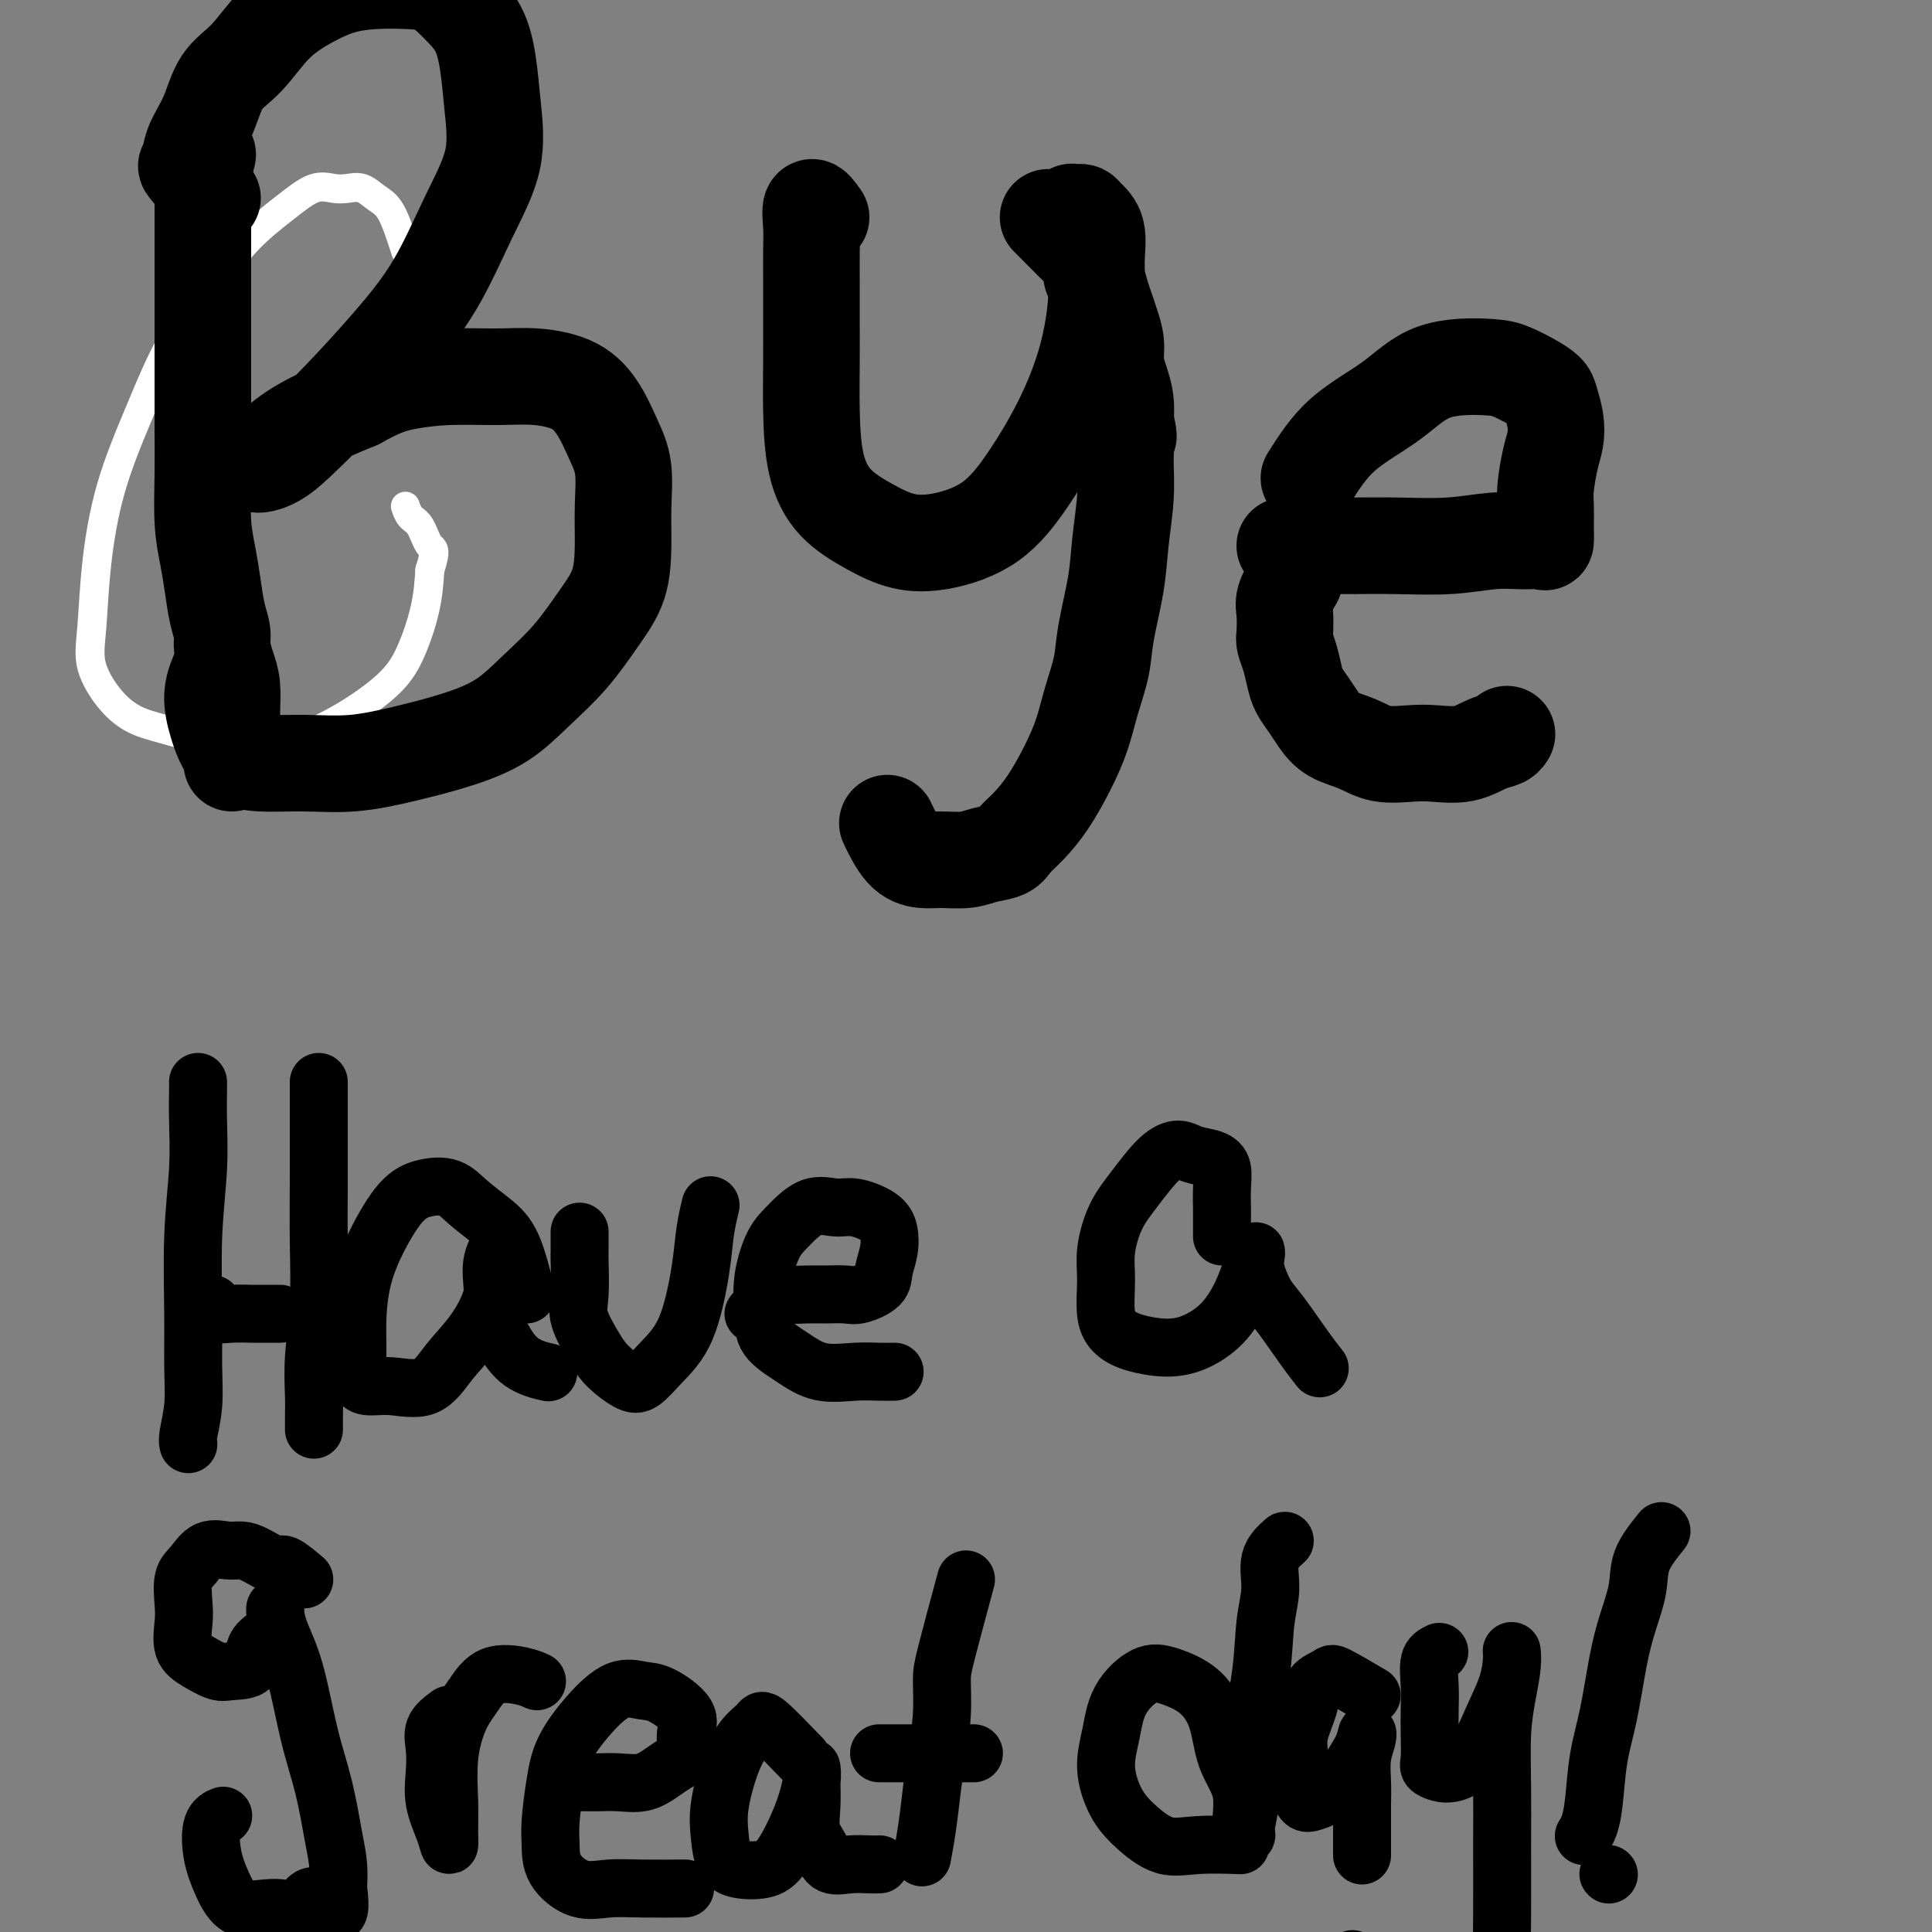 <svg viewBox='0 0 400 400' version='1.1' xmlns='http://www.w3.org/2000/svg' xmlns:xlink='http://www.w3.org/1999/xlink'><rect x="0" y="0" width="400" height="400" fill="#808080" stroke="none"/><g fill='none' stroke='#FFFFFF' stroke-width='6' stroke-linecap='round' stroke-linejoin='round'><path d='M84,52c-1.000,-3.102 -1.999,-6.203 -3,-8c-1.001,-1.797 -2.002,-2.288 -3,-3c-0.998,-0.712 -1.992,-1.645 -3,-2c-1.008,-0.355 -2.028,-0.132 -3,0c-0.972,0.132 -1.894,0.173 -3,0c-1.106,-0.173 -2.394,-0.560 -4,0c-1.606,0.560 -3.530,2.067 -6,4c-2.470,1.933 -5.487,4.291 -8,7c-2.513,2.709 -4.522,5.769 -7,9c-2.478,3.231 -5.423,6.634 -8,11c-2.577,4.366 -4.784,9.694 -7,15c-2.216,5.306 -4.439,10.589 -6,16c-1.561,5.411 -2.460,10.948 -3,16c-0.540,5.052 -0.721,9.618 -1,13c-0.279,3.382 -0.654,5.579 0,8c0.654,2.421 2.339,5.065 4,7c1.661,1.935 3.297,3.162 5,4c1.703,0.838 3.472,1.287 6,2c2.528,0.713 5.813,1.690 9,2c3.187,0.310 6.274,-0.048 9,0c2.726,0.048 5.091,0.501 8,0c2.909,-0.501 6.362,-1.955 10,-4c3.638,-2.045 7.460,-4.682 10,-7c2.540,-2.318 3.799,-4.316 5,-7c1.201,-2.684 2.343,-6.052 3,-9c0.657,-2.948 0.828,-5.474 1,-8'/><path d='M89,118c1.485,-4.626 0.699,-4.193 0,-5c-0.699,-0.807 -1.311,-2.856 -2,-4c-0.689,-1.144 -1.455,-1.385 -2,-2c-0.545,-0.615 -0.870,-1.604 -1,-2c-0.130,-0.396 -0.065,-0.198 0,0'/></g>
<g fill='none' stroke='#000000' stroke-width='20' stroke-linecap='round' stroke-linejoin='round'><path d='M43,32c-0.423,1.590 -0.845,3.181 -1,4c-0.155,0.819 -0.041,0.867 0,2c0.041,1.133 0.011,3.352 0,5c-0.011,1.648 -0.003,2.724 0,5c0.003,2.276 0.001,5.752 0,9c-0.001,3.248 -0.001,6.268 0,10c0.001,3.732 0.003,8.177 0,12c-0.003,3.823 -0.012,7.024 0,10c0.012,2.976 0.044,5.727 0,9c-0.044,3.273 -0.166,7.068 0,10c0.166,2.932 0.618,5.000 1,7c0.382,2.000 0.694,3.931 1,6c0.306,2.069 0.608,4.274 1,6c0.392,1.726 0.876,2.972 1,4c0.124,1.028 -0.110,1.838 0,3c0.110,1.162 0.565,2.675 1,4c0.435,1.325 0.848,2.463 1,4c0.152,1.537 0.041,3.473 0,5c-0.041,1.527 -0.011,2.644 0,4c0.011,1.356 0.003,2.951 0,4c-0.003,1.049 -0.001,1.552 0,2c0.001,0.448 0.000,0.842 0,1c-0.000,0.158 -0.000,0.079 0,0'/><path d='M44,41c-2.103,-2.508 -4.206,-5.017 -5,-6c-0.794,-0.983 -0.279,-0.441 0,-1c0.279,-0.559 0.323,-2.221 1,-4c0.677,-1.779 1.988,-3.676 3,-6c1.012,-2.324 1.724,-5.074 3,-7c1.276,-1.926 3.116,-3.028 5,-5c1.884,-1.972 3.811,-4.816 6,-7c2.189,-2.184 4.640,-3.709 7,-5c2.360,-1.291 4.630,-2.349 7,-3c2.370,-0.651 4.841,-0.897 7,-1c2.159,-0.103 4.007,-0.064 6,0c1.993,0.064 4.130,0.154 6,1c1.870,0.846 3.471,2.448 5,4c1.529,1.552 2.984,3.055 4,5c1.016,1.945 1.591,4.332 2,7c0.409,2.668 0.652,5.615 1,9c0.348,3.385 0.802,7.207 0,11c-0.802,3.793 -2.860,7.556 -5,12c-2.140,4.444 -4.364,9.568 -7,14c-2.636,4.432 -5.686,8.170 -9,12c-3.314,3.830 -6.892,7.751 -10,11c-3.108,3.249 -5.747,5.826 -8,8c-2.253,2.174 -4.120,3.944 -6,5c-1.880,1.056 -3.772,1.396 -4,1c-0.228,-0.396 1.208,-1.530 3,-3c1.792,-1.470 3.941,-3.277 7,-5c3.059,-1.723 7.030,-3.361 11,-5'/><path d='M74,83c5.103,-2.855 7.361,-3.493 10,-4c2.639,-0.507 5.658,-0.882 9,-1c3.342,-0.118 7.006,0.021 10,0c2.994,-0.021 5.318,-0.203 8,0c2.682,0.203 5.724,0.793 8,2c2.276,1.207 3.787,3.033 5,5c1.213,1.967 2.128,4.075 3,6c0.872,1.925 1.701,3.667 2,6c0.299,2.333 0.067,5.259 0,8c-0.067,2.741 0.031,5.298 0,8c-0.031,2.702 -0.192,5.548 -1,8c-0.808,2.452 -2.262,4.508 -4,7c-1.738,2.492 -3.759,5.419 -6,8c-2.241,2.581 -4.703,4.815 -7,7c-2.297,2.185 -4.428,4.323 -7,6c-2.572,1.677 -5.586,2.895 -9,4c-3.414,1.105 -7.228,2.097 -11,3c-3.772,0.903 -7.500,1.717 -11,2c-3.500,0.283 -6.771,0.037 -10,0c-3.229,-0.037 -6.417,0.137 -9,0c-2.583,-0.137 -4.562,-0.584 -6,-2c-1.438,-1.416 -2.334,-3.802 -3,-6c-0.666,-2.198 -1.102,-4.207 -1,-6c0.102,-1.793 0.744,-3.369 1,-4c0.256,-0.631 0.128,-0.315 0,0'/><path d='M170,45c-0.845,-1.190 -1.691,-2.379 -2,-2c-0.309,0.379 -0.083,2.327 0,4c0.083,1.673 0.022,3.072 0,5c-0.022,1.928 -0.005,4.386 0,7c0.005,2.614 -0.003,5.384 0,8c0.003,2.616 0.018,5.077 0,8c-0.018,2.923 -0.069,6.307 0,10c0.069,3.693 0.257,7.696 1,11c0.743,3.304 2.041,5.910 4,8c1.959,2.090 4.580,3.663 7,5c2.420,1.337 4.638,2.436 7,3c2.362,0.564 4.866,0.593 8,0c3.134,-0.593 6.896,-1.808 10,-4c3.104,-2.192 5.549,-5.361 8,-9c2.451,-3.639 4.907,-7.748 7,-12c2.093,-4.252 3.822,-8.649 5,-13c1.178,-4.351 1.805,-8.658 2,-12c0.195,-3.342 -0.042,-5.719 0,-8c0.042,-2.281 0.361,-4.467 0,-6c-0.361,-1.533 -1.403,-2.412 -2,-3c-0.597,-0.588 -0.748,-0.885 -1,-1c-0.252,-0.115 -0.603,-0.047 -1,0c-0.397,0.047 -0.838,0.075 -1,0c-0.162,-0.075 -0.044,-0.251 0,0c0.044,0.251 0.012,0.929 0,2c-0.012,1.071 -0.006,2.536 0,4'/><path d='M217,45c2.341,2.355 4.683,4.709 6,6c1.317,1.291 1.610,1.518 2,2c0.390,0.482 0.878,1.221 1,2c0.122,0.779 -0.122,1.600 0,2c0.122,0.400 0.611,0.378 1,1c0.389,0.622 0.678,1.888 1,3c0.322,1.112 0.678,2.072 1,3c0.322,0.928 0.612,1.826 1,3c0.388,1.174 0.875,2.624 1,4c0.125,1.376 -0.111,2.678 0,4c0.111,1.322 0.568,2.664 1,4c0.432,1.336 0.838,2.668 1,4c0.162,1.332 0.081,2.666 0,4'/><path d='M233,87c1.237,5.574 0.328,2.508 0,2c-0.328,-0.508 -0.076,1.542 0,3c0.076,1.458 -0.025,2.324 0,4c0.025,1.676 0.176,4.161 0,7c-0.176,2.839 -0.680,6.032 -1,9c-0.320,2.968 -0.455,5.713 -1,9c-0.545,3.287 -1.499,7.118 -2,10c-0.501,2.882 -0.549,4.815 -1,7c-0.451,2.185 -1.306,4.622 -2,7c-0.694,2.378 -1.226,4.695 -2,7c-0.774,2.305 -1.791,4.596 -3,7c-1.209,2.404 -2.609,4.920 -4,7c-1.391,2.080 -2.772,3.724 -4,5c-1.228,1.276 -2.302,2.184 -3,3c-0.698,0.816 -1.018,1.540 -2,2c-0.982,0.460 -2.625,0.657 -4,1c-1.375,0.343 -2.481,0.834 -4,1c-1.519,0.166 -3.451,0.009 -5,0c-1.549,-0.009 -2.714,0.132 -4,0c-1.286,-0.132 -2.692,-0.535 -4,-2c-1.308,-1.465 -2.516,-3.990 -3,-5c-0.484,-1.010 -0.242,-0.505 0,0'/><path d='M266,113c0.438,0.001 0.876,0.001 2,0c1.124,-0.001 2.935,-0.004 5,0c2.065,0.004 4.382,0.015 7,0c2.618,-0.015 5.535,-0.057 9,0c3.465,0.057 7.479,0.214 11,0c3.521,-0.214 6.551,-0.797 9,-1c2.449,-0.203 4.317,-0.025 6,0c1.683,0.025 3.182,-0.105 4,0c0.818,0.105 0.954,0.443 1,0c0.046,-0.443 0.002,-1.668 0,-3c-0.002,-1.332 0.039,-2.771 0,-4c-0.039,-1.229 -0.157,-2.248 0,-4c0.157,-1.752 0.591,-4.237 1,-6c0.409,-1.763 0.795,-2.804 1,-4c0.205,-1.196 0.228,-2.548 0,-4c-0.228,-1.452 -0.708,-3.006 -1,-4c-0.292,-0.994 -0.396,-1.430 -1,-2c-0.604,-0.570 -1.707,-1.274 -3,-2c-1.293,-0.726 -2.777,-1.475 -4,-2c-1.223,-0.525 -2.184,-0.826 -5,-1c-2.816,-0.174 -7.487,-0.222 -11,1c-3.513,1.222 -5.869,3.714 -9,6c-3.131,2.286 -7.037,4.368 -10,7c-2.963,2.632 -4.981,5.816 -7,9'/><path d='M268,120c-0.844,1.461 -1.687,2.921 -2,4c-0.313,1.079 -0.095,1.776 0,3c0.095,1.224 0.066,2.974 0,4c-0.066,1.026 -0.169,1.328 0,2c0.169,0.672 0.611,1.716 1,3c0.389,1.284 0.724,2.809 1,4c0.276,1.191 0.492,2.048 1,3c0.508,0.952 1.309,2.000 2,3c0.691,1.000 1.272,1.953 2,3c0.728,1.047 1.603,2.189 3,3c1.397,0.811 3.317,1.291 5,2c1.683,0.709 3.129,1.647 5,2c1.871,0.353 4.168,0.120 6,0c1.832,-0.120 3.198,-0.127 5,0c1.802,0.127 4.038,0.388 6,0c1.962,-0.388 3.650,-1.423 5,-2c1.350,-0.577 2.364,-0.694 3,-1c0.636,-0.306 0.896,-0.802 1,-1c0.104,-0.198 0.052,-0.099 0,0'/></g>
<g fill='none' stroke='#000000' stroke-width='12' stroke-linecap='round' stroke-linejoin='round'><path d='M41,224c0.008,0.385 0.016,0.770 0,2c-0.016,1.230 -0.057,3.306 0,6c0.057,2.694 0.212,6.007 0,10c-0.212,3.993 -0.793,8.666 -1,14c-0.207,5.334 -0.041,11.328 0,16c0.041,4.672 -0.041,8.023 0,11c0.041,2.977 0.207,5.582 0,8c-0.207,2.418 -0.786,4.651 -1,6c-0.214,1.349 -0.061,1.814 0,2c0.061,0.186 0.031,0.093 0,0'/><path d='M66,224c0.001,0.840 0.001,1.679 0,3c-0.001,1.321 -0.004,3.123 0,6c0.004,2.877 0.015,6.828 0,11c-0.015,4.172 -0.057,8.563 0,13c0.057,4.437 0.211,8.918 0,13c-0.211,4.082 -0.789,7.763 -1,11c-0.211,3.237 -0.057,6.030 0,8c0.057,1.970 0.015,3.116 0,4c-0.015,0.884 -0.004,1.507 0,2c0.004,0.493 0.001,0.855 0,1c-0.001,0.145 -0.001,0.072 0,0'/><path d='M44,270c-0.352,0.845 -0.704,1.691 0,2c0.704,0.309 2.466,0.083 4,0c1.534,-0.083 2.842,-0.022 4,0c1.158,0.022 2.166,0.006 3,0c0.834,-0.006 1.494,-0.002 2,0c0.506,0.002 0.859,0.000 1,0c0.141,-0.000 0.071,-0.000 0,0'/><path d='M109,268c-0.943,-3.758 -1.886,-7.516 -3,-10c-1.114,-2.484 -2.400,-3.694 -4,-5c-1.600,-1.306 -3.513,-2.708 -5,-4c-1.487,-1.292 -2.549,-2.474 -4,-3c-1.451,-0.526 -3.293,-0.397 -5,0c-1.707,0.397 -3.280,1.063 -5,3c-1.720,1.937 -3.586,5.145 -5,8c-1.414,2.855 -2.375,5.358 -3,8c-0.625,2.642 -0.915,5.425 -1,8c-0.085,2.575 0.034,4.943 0,7c-0.034,2.057 -0.222,3.805 0,5c0.222,1.195 0.855,1.838 2,2c1.145,0.162 2.801,-0.158 5,0c2.199,0.158 4.942,0.794 7,0c2.058,-0.794 3.433,-3.018 5,-5c1.567,-1.982 3.326,-3.722 5,-6c1.674,-2.278 3.262,-5.093 4,-8c0.738,-2.907 0.627,-5.906 1,-8c0.373,-2.094 1.229,-3.283 1,-3c-0.229,0.283 -1.544,2.036 -2,4c-0.456,1.964 -0.055,4.138 0,6c0.055,1.862 -0.237,3.413 0,5c0.237,1.587 1.002,3.209 2,5c0.998,1.791 2.230,3.751 4,5c1.770,1.249 4.077,1.785 5,2c0.923,0.215 0.461,0.107 0,0'/><path d='M120,255c0.005,1.647 0.011,3.294 0,4c-0.011,0.706 -0.037,0.471 0,2c0.037,1.529 0.138,4.823 0,7c-0.138,2.177 -0.516,3.238 0,5c0.516,1.762 1.925,4.227 3,6c1.075,1.773 1.817,2.855 3,4c1.183,1.145 2.807,2.353 4,3c1.193,0.647 1.955,0.734 3,0c1.045,-0.734 2.375,-2.288 4,-4c1.625,-1.712 3.546,-3.580 5,-7c1.454,-3.420 2.441,-8.391 3,-12c0.559,-3.609 0.689,-5.856 1,-8c0.311,-2.144 0.803,-4.184 1,-5c0.197,-0.816 0.098,-0.408 0,0'/><path d='M156,272c1.447,-1.691 2.895,-3.382 4,-4c1.105,-0.618 1.869,-0.164 3,0c1.131,0.164 2.629,0.039 4,0c1.371,-0.039 2.615,0.010 4,0c1.385,-0.010 2.911,-0.077 4,0c1.089,0.077 1.743,0.299 3,0c1.257,-0.299 3.118,-1.119 4,-2c0.882,-0.881 0.784,-1.823 1,-3c0.216,-1.177 0.744,-2.587 1,-4c0.256,-1.413 0.240,-2.827 0,-4c-0.240,-1.173 -0.704,-2.106 -2,-3c-1.296,-0.894 -3.425,-1.750 -5,-2c-1.575,-0.250 -2.598,0.107 -4,0c-1.402,-0.107 -3.185,-0.680 -5,0c-1.815,0.680 -3.663,2.611 -5,4c-1.337,1.389 -2.162,2.237 -3,4c-0.838,1.763 -1.690,4.441 -2,7c-0.310,2.559 -0.079,4.997 0,7c0.079,2.003 0.005,3.570 1,5c0.995,1.430 3.059,2.723 5,4c1.941,1.277 3.761,2.538 6,3c2.239,0.462 4.899,0.124 7,0c2.101,-0.124 3.643,-0.033 5,0c1.357,0.033 2.531,0.010 3,0c0.469,-0.010 0.235,-0.005 0,0'/><path d='M253,256c-0.002,-2.629 -0.005,-5.257 0,-6c0.005,-0.743 0.017,0.401 0,0c-0.017,-0.401 -0.062,-2.347 0,-4c0.062,-1.653 0.230,-3.015 0,-4c-0.230,-0.985 -0.858,-1.595 -2,-2c-1.142,-0.405 -2.799,-0.607 -4,-1c-1.201,-0.393 -1.948,-0.977 -3,-1c-1.052,-0.023 -2.411,0.514 -4,2c-1.589,1.486 -3.408,3.920 -5,6c-1.592,2.080 -2.958,3.807 -4,6c-1.042,2.193 -1.761,4.853 -2,7c-0.239,2.147 0.003,3.781 0,6c-0.003,2.219 -0.250,5.024 0,7c0.250,1.976 0.996,3.122 2,4c1.004,0.878 2.264,1.489 4,2c1.736,0.511 3.946,0.923 6,1c2.054,0.077 3.952,-0.182 6,-1c2.048,-0.818 4.247,-2.195 6,-4c1.753,-1.805 3.058,-4.037 4,-6c0.942,-1.963 1.519,-3.658 2,-5c0.481,-1.342 0.867,-2.333 1,-3c0.133,-0.667 0.015,-1.011 0,-1c-0.015,0.011 0.075,0.375 0,1c-0.075,0.625 -0.314,1.509 0,3c0.314,1.491 1.181,3.587 2,5c0.819,1.413 1.591,2.142 3,4c1.409,1.858 3.456,4.847 5,7c1.544,2.153 2.584,3.472 3,4c0.416,0.528 0.208,0.264 0,0'/><path d='M63,327c-1.566,-1.320 -3.131,-2.640 -4,-3c-0.869,-0.360 -1.040,0.241 -2,0c-0.960,-0.241 -2.708,-1.323 -4,-2c-1.292,-0.677 -2.129,-0.949 -3,-1c-0.871,-0.051 -1.774,0.118 -3,0c-1.226,-0.118 -2.773,-0.522 -4,0c-1.227,0.522 -2.135,1.970 -3,3c-0.865,1.030 -1.688,1.640 -2,3c-0.312,1.360 -0.113,3.468 0,5c0.113,1.532 0.139,2.488 0,4c-0.139,1.512 -0.443,3.582 0,5c0.443,1.418 1.633,2.185 3,3c1.367,0.815 2.913,1.678 4,2c1.087,0.322 1.717,0.104 3,0c1.283,-0.104 3.219,-0.093 4,-1c0.781,-0.907 0.405,-2.730 1,-4c0.595,-1.270 2.159,-1.985 3,-3c0.841,-1.015 0.959,-2.329 1,-3c0.041,-0.671 0.006,-0.700 0,-1c-0.006,-0.300 0.017,-0.871 0,-1c-0.017,-0.129 -0.076,0.183 0,1c0.076,0.817 0.286,2.139 1,4c0.714,1.861 1.932,4.261 3,8c1.068,3.739 1.985,8.817 3,13c1.015,4.183 2.128,7.472 3,11c0.872,3.528 1.504,7.296 2,10c0.496,2.704 0.856,4.344 1,6c0.144,1.656 0.072,3.328 0,5'/><path d='M70,391c1.293,8.990 -1.975,3.466 -4,2c-2.025,-1.466 -2.809,1.124 -4,2c-1.191,0.876 -2.790,0.036 -5,0c-2.210,-0.036 -5.030,0.733 -7,0c-1.970,-0.733 -3.092,-2.967 -4,-5c-0.908,-2.033 -1.604,-3.864 -2,-6c-0.396,-2.136 -0.491,-4.575 0,-6c0.491,-1.425 1.569,-1.836 2,-2c0.431,-0.164 0.216,-0.082 0,0'/><path d='M93,355c-1.264,0.929 -2.528,1.858 -3,3c-0.472,1.142 -0.151,2.498 0,4c0.151,1.502 0.131,3.152 0,5c-0.131,1.848 -0.375,3.895 0,6c0.375,2.105 1.367,4.268 2,6c0.633,1.732 0.907,3.034 1,3c0.093,-0.034 0.005,-1.404 0,-3c-0.005,-1.596 0.071,-3.420 0,-6c-0.071,-2.580 -0.290,-5.918 0,-9c0.290,-3.082 1.090,-5.908 2,-8c0.910,-2.092 1.929,-3.450 3,-5c1.071,-1.550 2.194,-3.292 4,-4c1.806,-0.708 4.294,-0.383 6,0c1.706,0.383 2.630,0.824 3,1c0.370,0.176 0.185,0.088 0,0'/><path d='M120,369c0.707,-0.003 1.414,-0.007 2,0c0.586,0.007 1.052,0.024 2,0c0.948,-0.024 2.377,-0.088 4,0c1.623,0.088 3.439,0.327 5,0c1.561,-0.327 2.867,-1.219 4,-2c1.133,-0.781 2.091,-1.449 3,-2c0.909,-0.551 1.767,-0.984 2,-2c0.233,-1.016 -0.158,-2.616 0,-4c0.158,-1.384 0.865,-2.554 0,-4c-0.865,-1.446 -3.303,-3.169 -5,-4c-1.697,-0.831 -2.654,-0.771 -4,-1c-1.346,-0.229 -3.082,-0.747 -5,0c-1.918,0.747 -4.016,2.757 -6,5c-1.984,2.243 -3.852,4.717 -5,7c-1.148,2.283 -1.576,4.374 -2,7c-0.424,2.626 -0.846,5.786 -1,8c-0.154,2.214 -0.041,3.483 0,5c0.041,1.517 0.009,3.282 1,5c0.991,1.718 3.006,3.388 5,4c1.994,0.612 3.967,0.164 6,0c2.033,-0.164 4.124,-0.044 7,0c2.876,0.044 6.536,0.013 8,0c1.464,-0.013 0.732,-0.006 0,0'/><path d='M166,364c-2.803,-2.902 -5.606,-5.803 -7,-7c-1.394,-1.197 -1.379,-0.688 -2,0c-0.621,0.688 -1.877,1.557 -3,3c-1.123,1.443 -2.112,3.462 -3,6c-0.888,2.538 -1.676,5.595 -2,8c-0.324,2.405 -0.184,4.156 0,6c0.184,1.844 0.412,3.780 1,5c0.588,1.220 1.534,1.723 3,2c1.466,0.277 3.450,0.329 5,0c1.550,-0.329 2.664,-1.038 4,-3c1.336,-1.962 2.894,-5.177 4,-8c1.106,-2.823 1.761,-5.253 2,-7c0.239,-1.747 0.062,-2.810 0,-3c-0.062,-0.190 -0.010,0.493 0,1c0.010,0.507 -0.021,0.837 0,2c0.021,1.163 0.094,3.159 0,5c-0.094,1.841 -0.356,3.527 0,5c0.356,1.473 1.328,2.735 2,4c0.672,1.265 1.042,2.535 2,3c0.958,0.465 2.504,0.125 4,0c1.496,-0.125 2.941,-0.034 4,0c1.059,0.034 1.731,0.010 2,0c0.269,-0.010 0.134,-0.005 0,0'/><path d='M200,327c-1.571,5.819 -3.142,11.638 -4,15c-0.858,3.362 -1.003,4.266 -1,6c0.003,1.734 0.155,4.297 0,7c-0.155,2.703 -0.616,5.545 -1,8c-0.384,2.455 -0.691,4.524 -1,7c-0.309,2.476 -0.622,5.359 -1,8c-0.378,2.641 -0.822,5.040 -1,6c-0.178,0.960 -0.089,0.480 0,0'/><path d='M182,363c0.805,0.000 1.611,0.000 3,0c1.389,0.000 3.362,0.000 5,0c1.638,-0.000 2.941,-0.000 5,0c2.059,0.000 4.874,0.000 6,0c1.126,0.000 0.563,0.000 0,0'/><path d='M266,319c-1.295,1.157 -2.589,2.314 -3,4c-0.411,1.686 0.063,3.901 0,6c-0.063,2.099 -0.662,4.082 -1,7c-0.338,2.918 -0.415,6.772 -1,11c-0.585,4.228 -1.678,8.830 -2,13c-0.322,4.170 0.127,7.909 0,11c-0.127,3.091 -0.829,5.534 -1,7c-0.171,1.466 0.188,1.955 0,2c-0.188,0.045 -0.922,-0.354 -1,-2c-0.078,-1.646 0.500,-4.539 0,-7c-0.500,-2.461 -2.078,-4.491 -3,-7c-0.922,-2.509 -1.189,-5.496 -2,-8c-0.811,-2.504 -2.167,-4.524 -4,-6c-1.833,-1.476 -4.142,-2.407 -6,-3c-1.858,-0.593 -3.264,-0.848 -5,0c-1.736,0.848 -3.804,2.799 -5,5c-1.196,2.201 -1.522,4.654 -2,7c-0.478,2.346 -1.108,4.586 -1,7c0.108,2.414 0.955,5.001 2,7c1.045,1.999 2.288,3.411 4,5c1.712,1.589 3.892,3.354 6,4c2.108,0.646 4.145,0.174 7,0c2.855,-0.174 6.530,-0.050 8,0c1.470,0.050 0.735,0.025 0,0'/><path d='M284,351c-2.819,-1.651 -5.639,-3.303 -7,-4c-1.361,-0.697 -1.265,-0.440 -2,0c-0.735,0.440 -2.303,1.062 -3,2c-0.697,0.938 -0.524,2.192 -1,4c-0.476,1.808 -1.602,4.170 -2,6c-0.398,1.830 -0.070,3.127 0,5c0.070,1.873 -0.120,4.323 0,6c0.120,1.677 0.550,2.581 1,3c0.450,0.419 0.919,0.353 2,0c1.081,-0.353 2.774,-0.994 4,-2c1.226,-1.006 1.985,-2.378 3,-4c1.015,-1.622 2.286,-3.495 3,-5c0.714,-1.505 0.871,-2.643 1,-3c0.129,-0.357 0.231,0.068 0,1c-0.231,0.932 -0.794,2.373 -1,4c-0.206,1.627 -0.055,3.442 0,5c0.055,1.558 0.015,2.861 0,5c-0.015,2.139 -0.004,5.114 0,7c0.004,1.886 0.001,2.682 0,3c-0.001,0.318 -0.001,0.159 0,0'/><path d='M298,342c-0.845,0.400 -1.690,0.800 -2,2c-0.310,1.200 -0.084,3.200 0,5c0.084,1.800 0.028,3.400 0,5c-0.028,1.600 -0.028,3.201 0,5c0.028,1.799 0.082,3.798 0,5c-0.082,1.202 -0.301,1.608 0,2c0.301,0.392 1.120,0.770 2,1c0.880,0.230 1.819,0.311 3,0c1.181,-0.311 2.604,-1.016 4,-3c1.396,-1.984 2.767,-5.249 4,-8c1.233,-2.751 2.330,-4.988 3,-7c0.670,-2.012 0.912,-3.800 1,-5c0.088,-1.200 0.021,-1.811 0,-2c-0.021,-0.189 0.005,0.044 0,0c-0.005,-0.044 -0.040,-0.365 0,0c0.040,0.365 0.154,1.416 0,3c-0.154,1.584 -0.577,3.700 -1,6c-0.423,2.300 -0.846,4.785 -1,8c-0.154,3.215 -0.040,7.162 0,11c0.040,3.838 0.004,7.568 0,12c-0.004,4.432 0.022,9.566 0,14c-0.022,4.434 -0.092,8.167 0,11c0.092,2.833 0.346,4.767 0,6c-0.346,1.233 -1.291,1.766 -3,2c-1.709,0.234 -4.182,0.171 -7,0c-2.818,-0.171 -5.982,-0.448 -9,-1c-3.018,-0.552 -5.889,-1.379 -8,-2c-2.111,-0.621 -3.460,-1.034 -4,-2c-0.540,-0.966 -0.270,-2.483 0,-4'/><path d='M280,406c0.000,-0.667 0.000,-0.333 0,0'/><path d='M344,317c-1.625,2.024 -3.250,4.047 -4,6c-0.750,1.953 -0.624,3.834 -1,6c-0.376,2.166 -1.252,4.616 -2,7c-0.748,2.384 -1.366,4.701 -2,8c-0.634,3.299 -1.284,7.581 -2,11c-0.716,3.419 -1.499,5.974 -2,9c-0.501,3.026 -0.722,6.522 -1,9c-0.278,2.478 -0.613,3.936 -1,5c-0.387,1.064 -0.825,1.732 -1,2c-0.175,0.268 -0.088,0.134 0,0'/><path d='M333,388c0.000,0.000 0.100,0.100 0.1,0.1'/></g>
</svg>